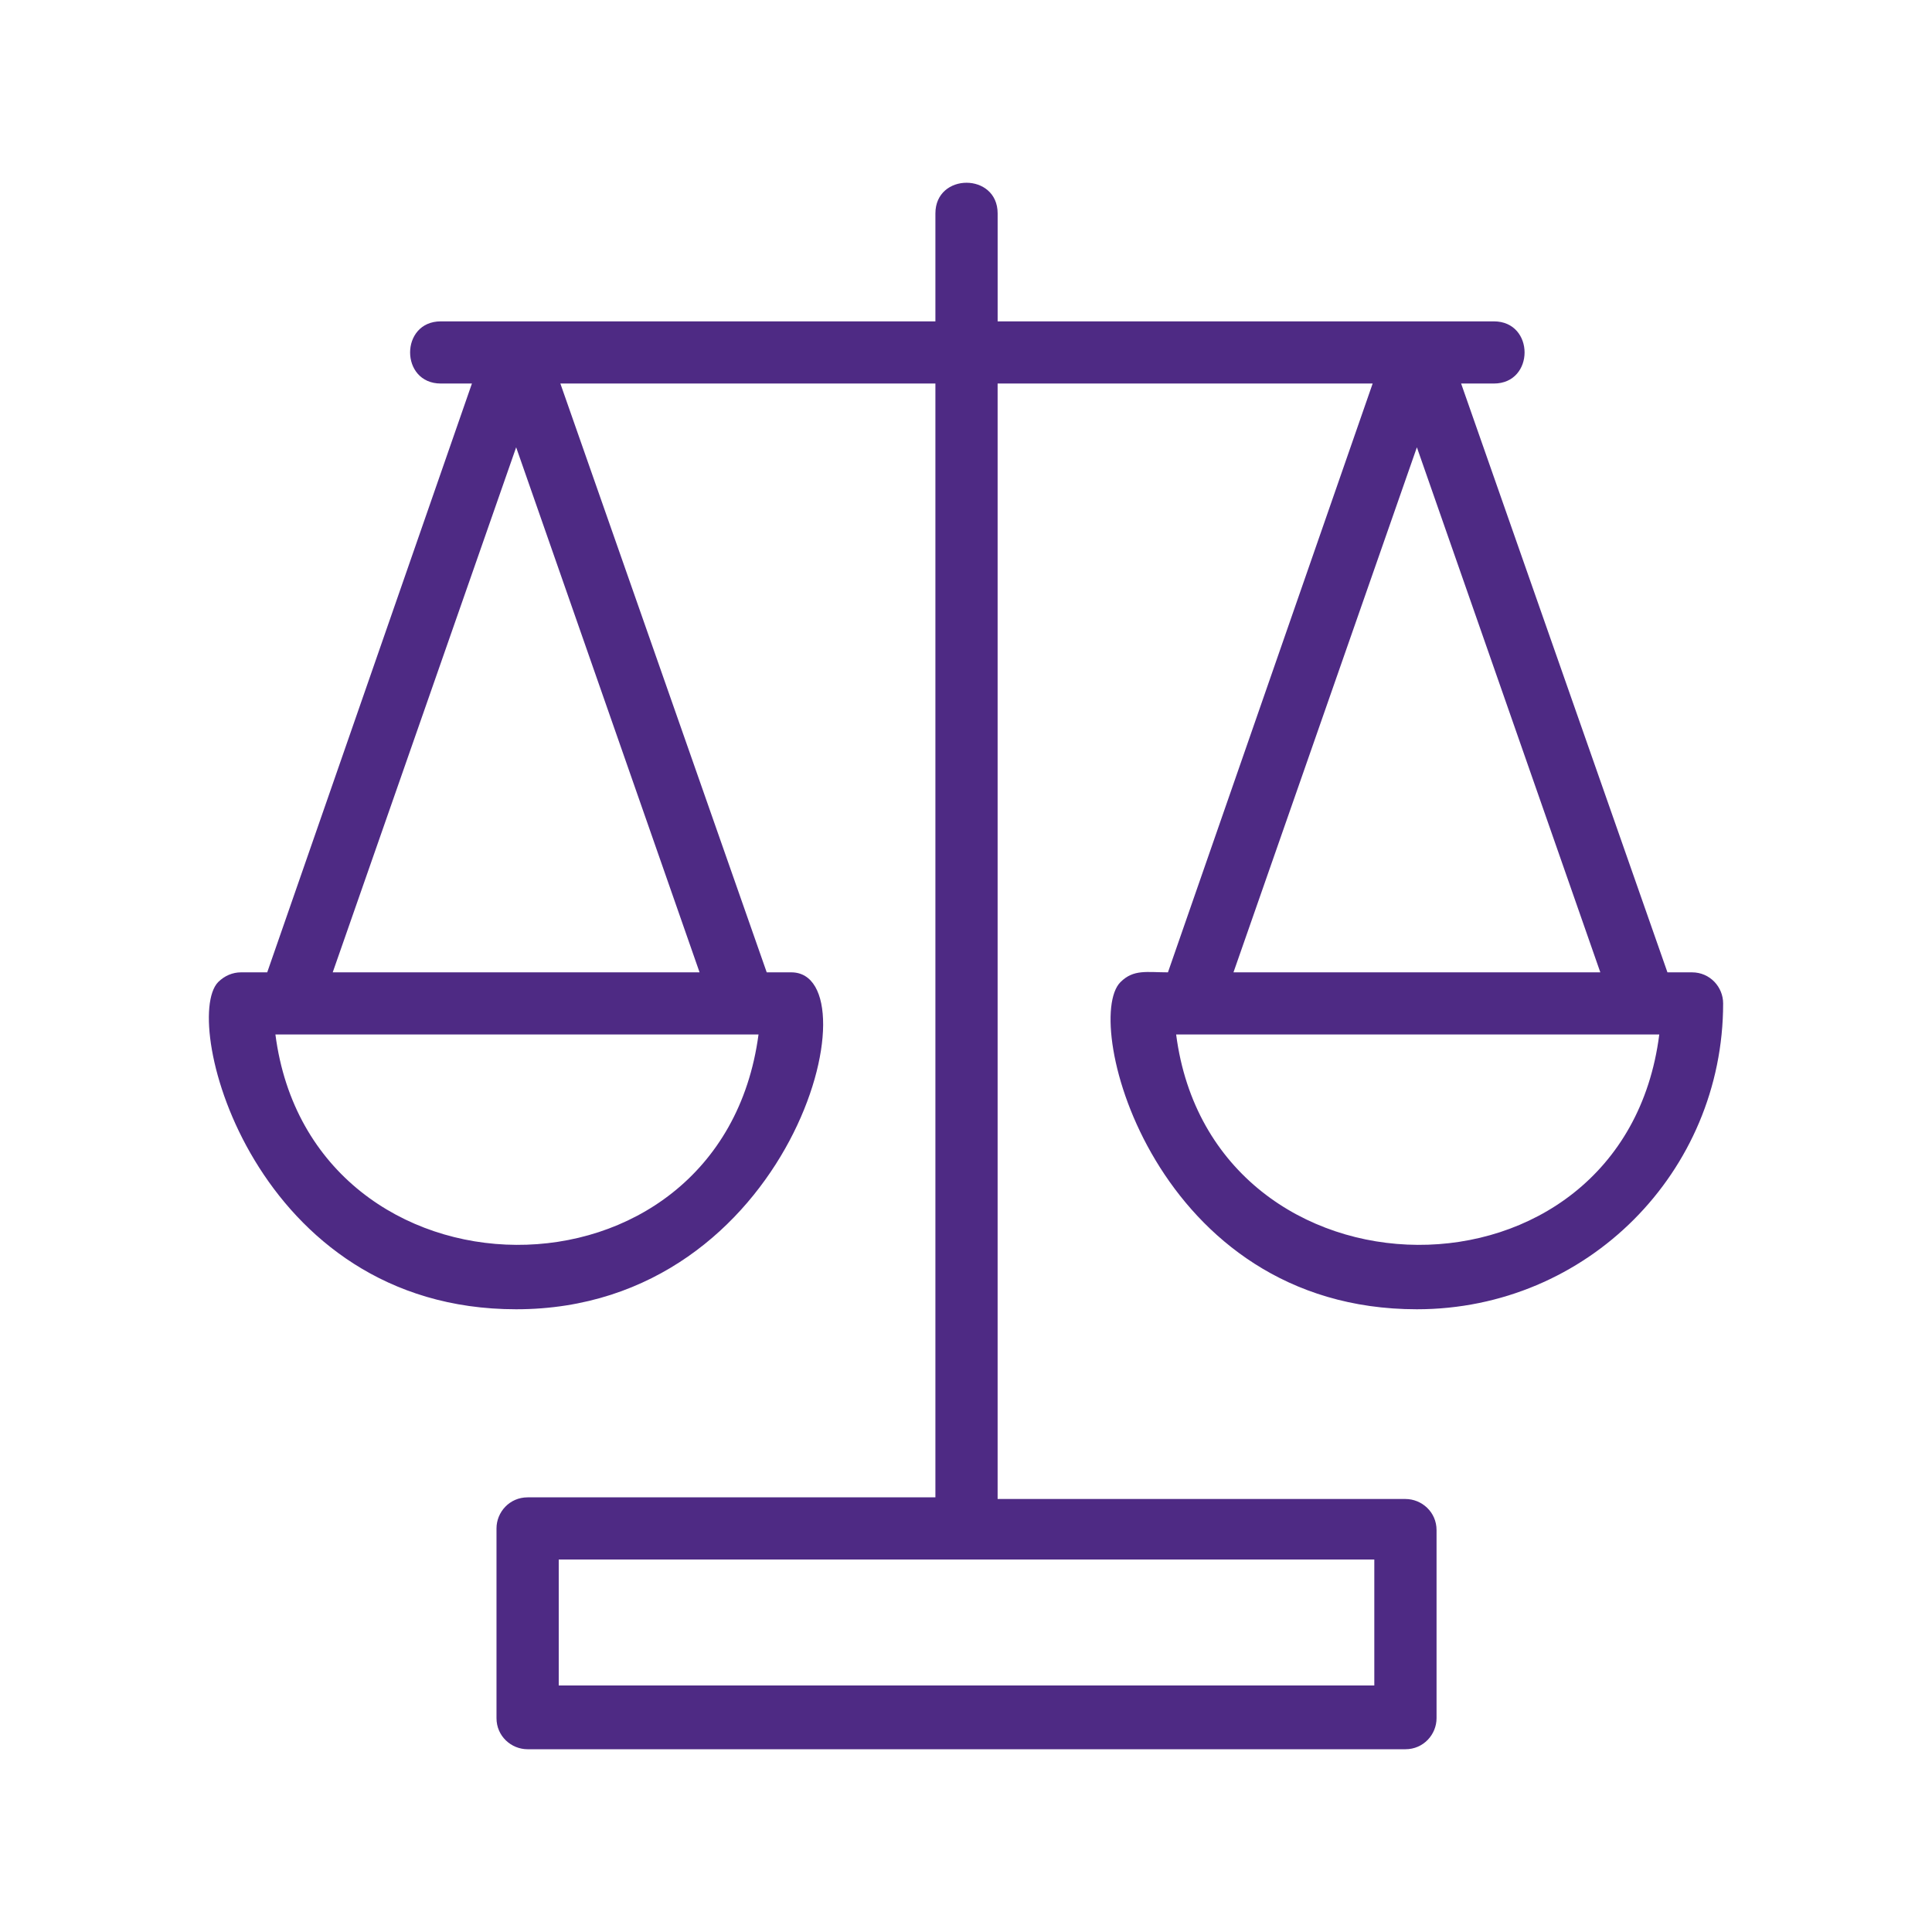 <svg width="74" height="74" viewBox="0 0 74 74" fill="none" xmlns="http://www.w3.org/2000/svg">
<path d="M64.808 37.243H63.867L55.964 14.69H57.218C58.787 14.69 58.787 12.309 57.218 12.309H38.212V8.175C38.212 6.608 35.828 6.608 35.828 8.175V12.309H16.884C15.316 12.309 15.316 14.69 16.884 14.69H18.076L10.235 37.243H9.231C8.917 37.243 8.604 37.368 8.353 37.619C6.91 39.122 9.733 50.148 19.769 50.148C30.37 50.148 33.57 37.243 30.308 37.243H29.367L21.463 14.69H35.828V57.352H20.208C19.518 57.352 19.017 57.916 19.017 58.543L19.017 65.81C19.017 66.499 19.581 67 20.209 67H53.831C54.521 67 55.023 66.436 55.023 65.81L55.023 58.605C55.023 57.916 54.458 57.415 53.831 57.415H38.211V14.69H52.576L44.735 37.243C43.92 37.243 43.418 37.117 42.916 37.618C41.41 39.122 44.233 50.148 54.27 50.148C60.794 50.148 66 44.886 66 38.433C66 37.806 65.498 37.243 64.808 37.243L64.808 37.243ZM10.549 39.623H11.113H29.053C27.611 50.461 11.929 50.273 10.549 39.623ZM12.744 37.243L19.77 17.133L26.795 37.243H12.744ZM52.639 64.557H21.401V59.733H52.639V64.557ZM54.27 17.133L61.296 37.243H47.245L54.27 17.133ZM45.049 39.623H63.554C62.174 50.461 46.429 50.273 45.049 39.623Z" fill="#4E2A84"/>
</svg>
